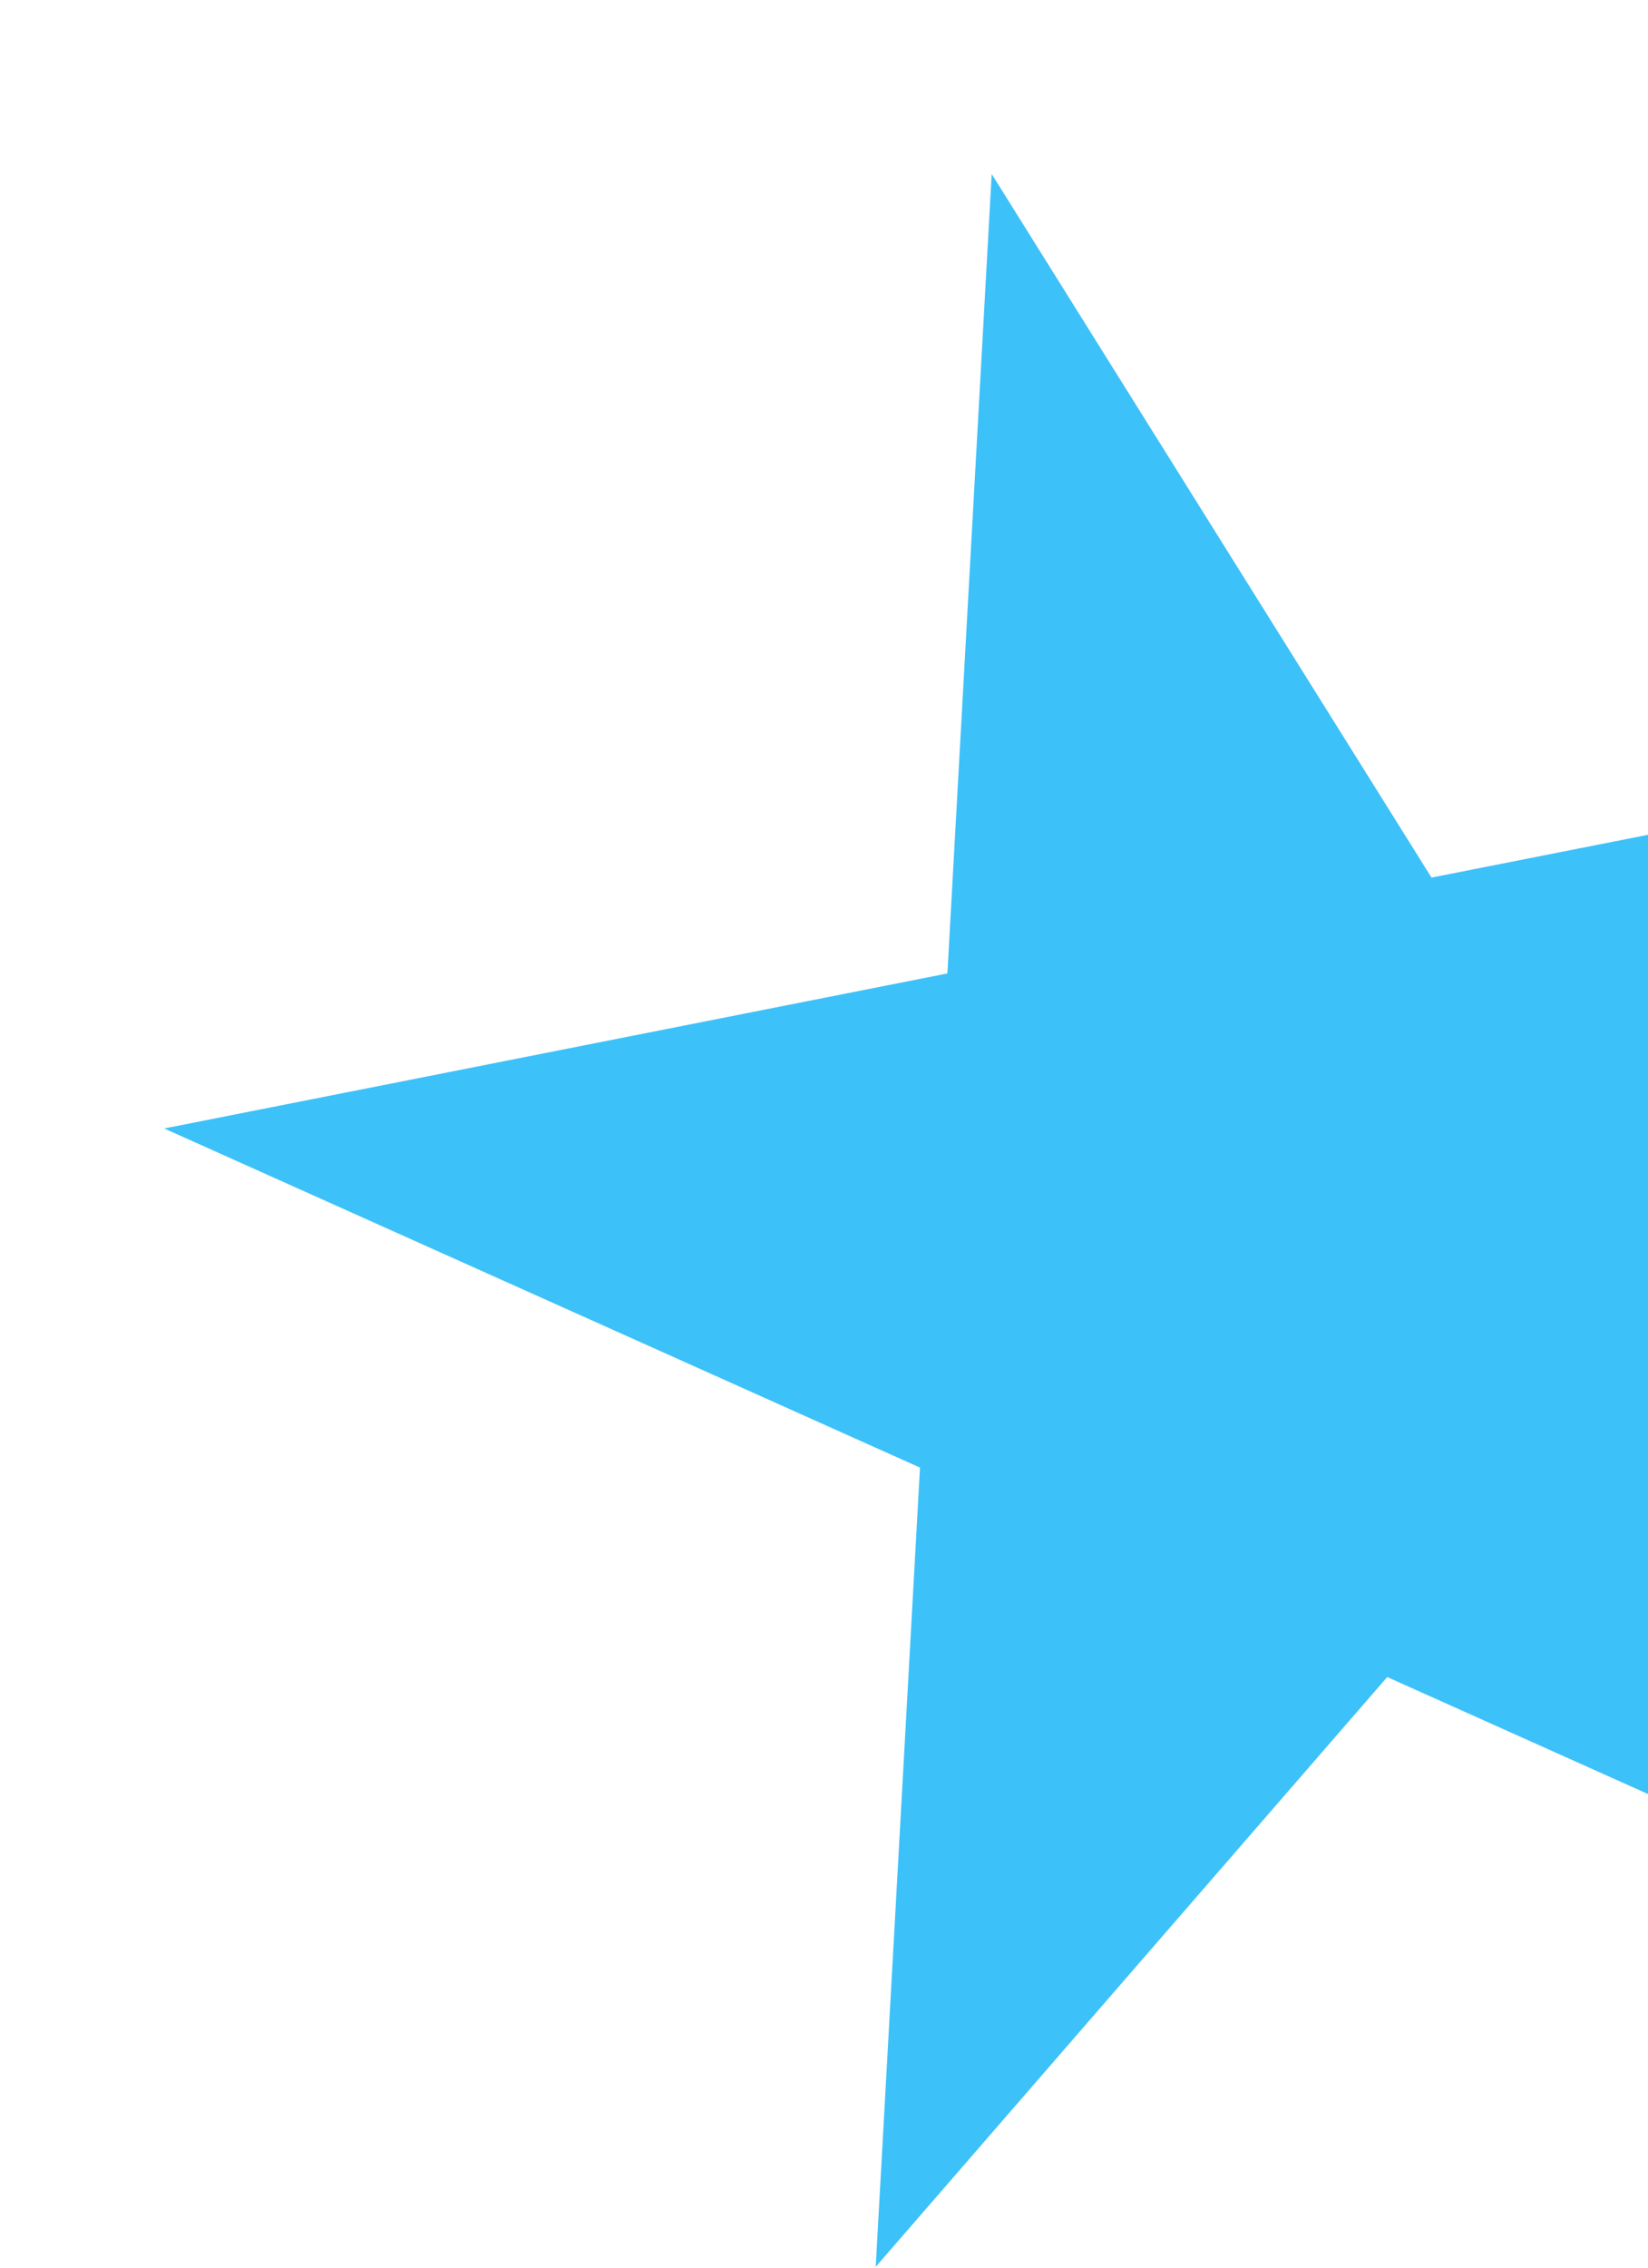 <svg width="8" height="11" viewBox="0 0 8 11" fill="none" xmlns="http://www.w3.org/2000/svg">
<path d="M0.797 5.474L4.599 4.722L4.814 0.844L6.949 4.257L10.752 3.506L8.269 6.367L10.404 9.78L6.734 8.135L4.251 10.996L4.466 7.119L0.797 5.474Z" fill="#3DC1F9"/>
</svg>
